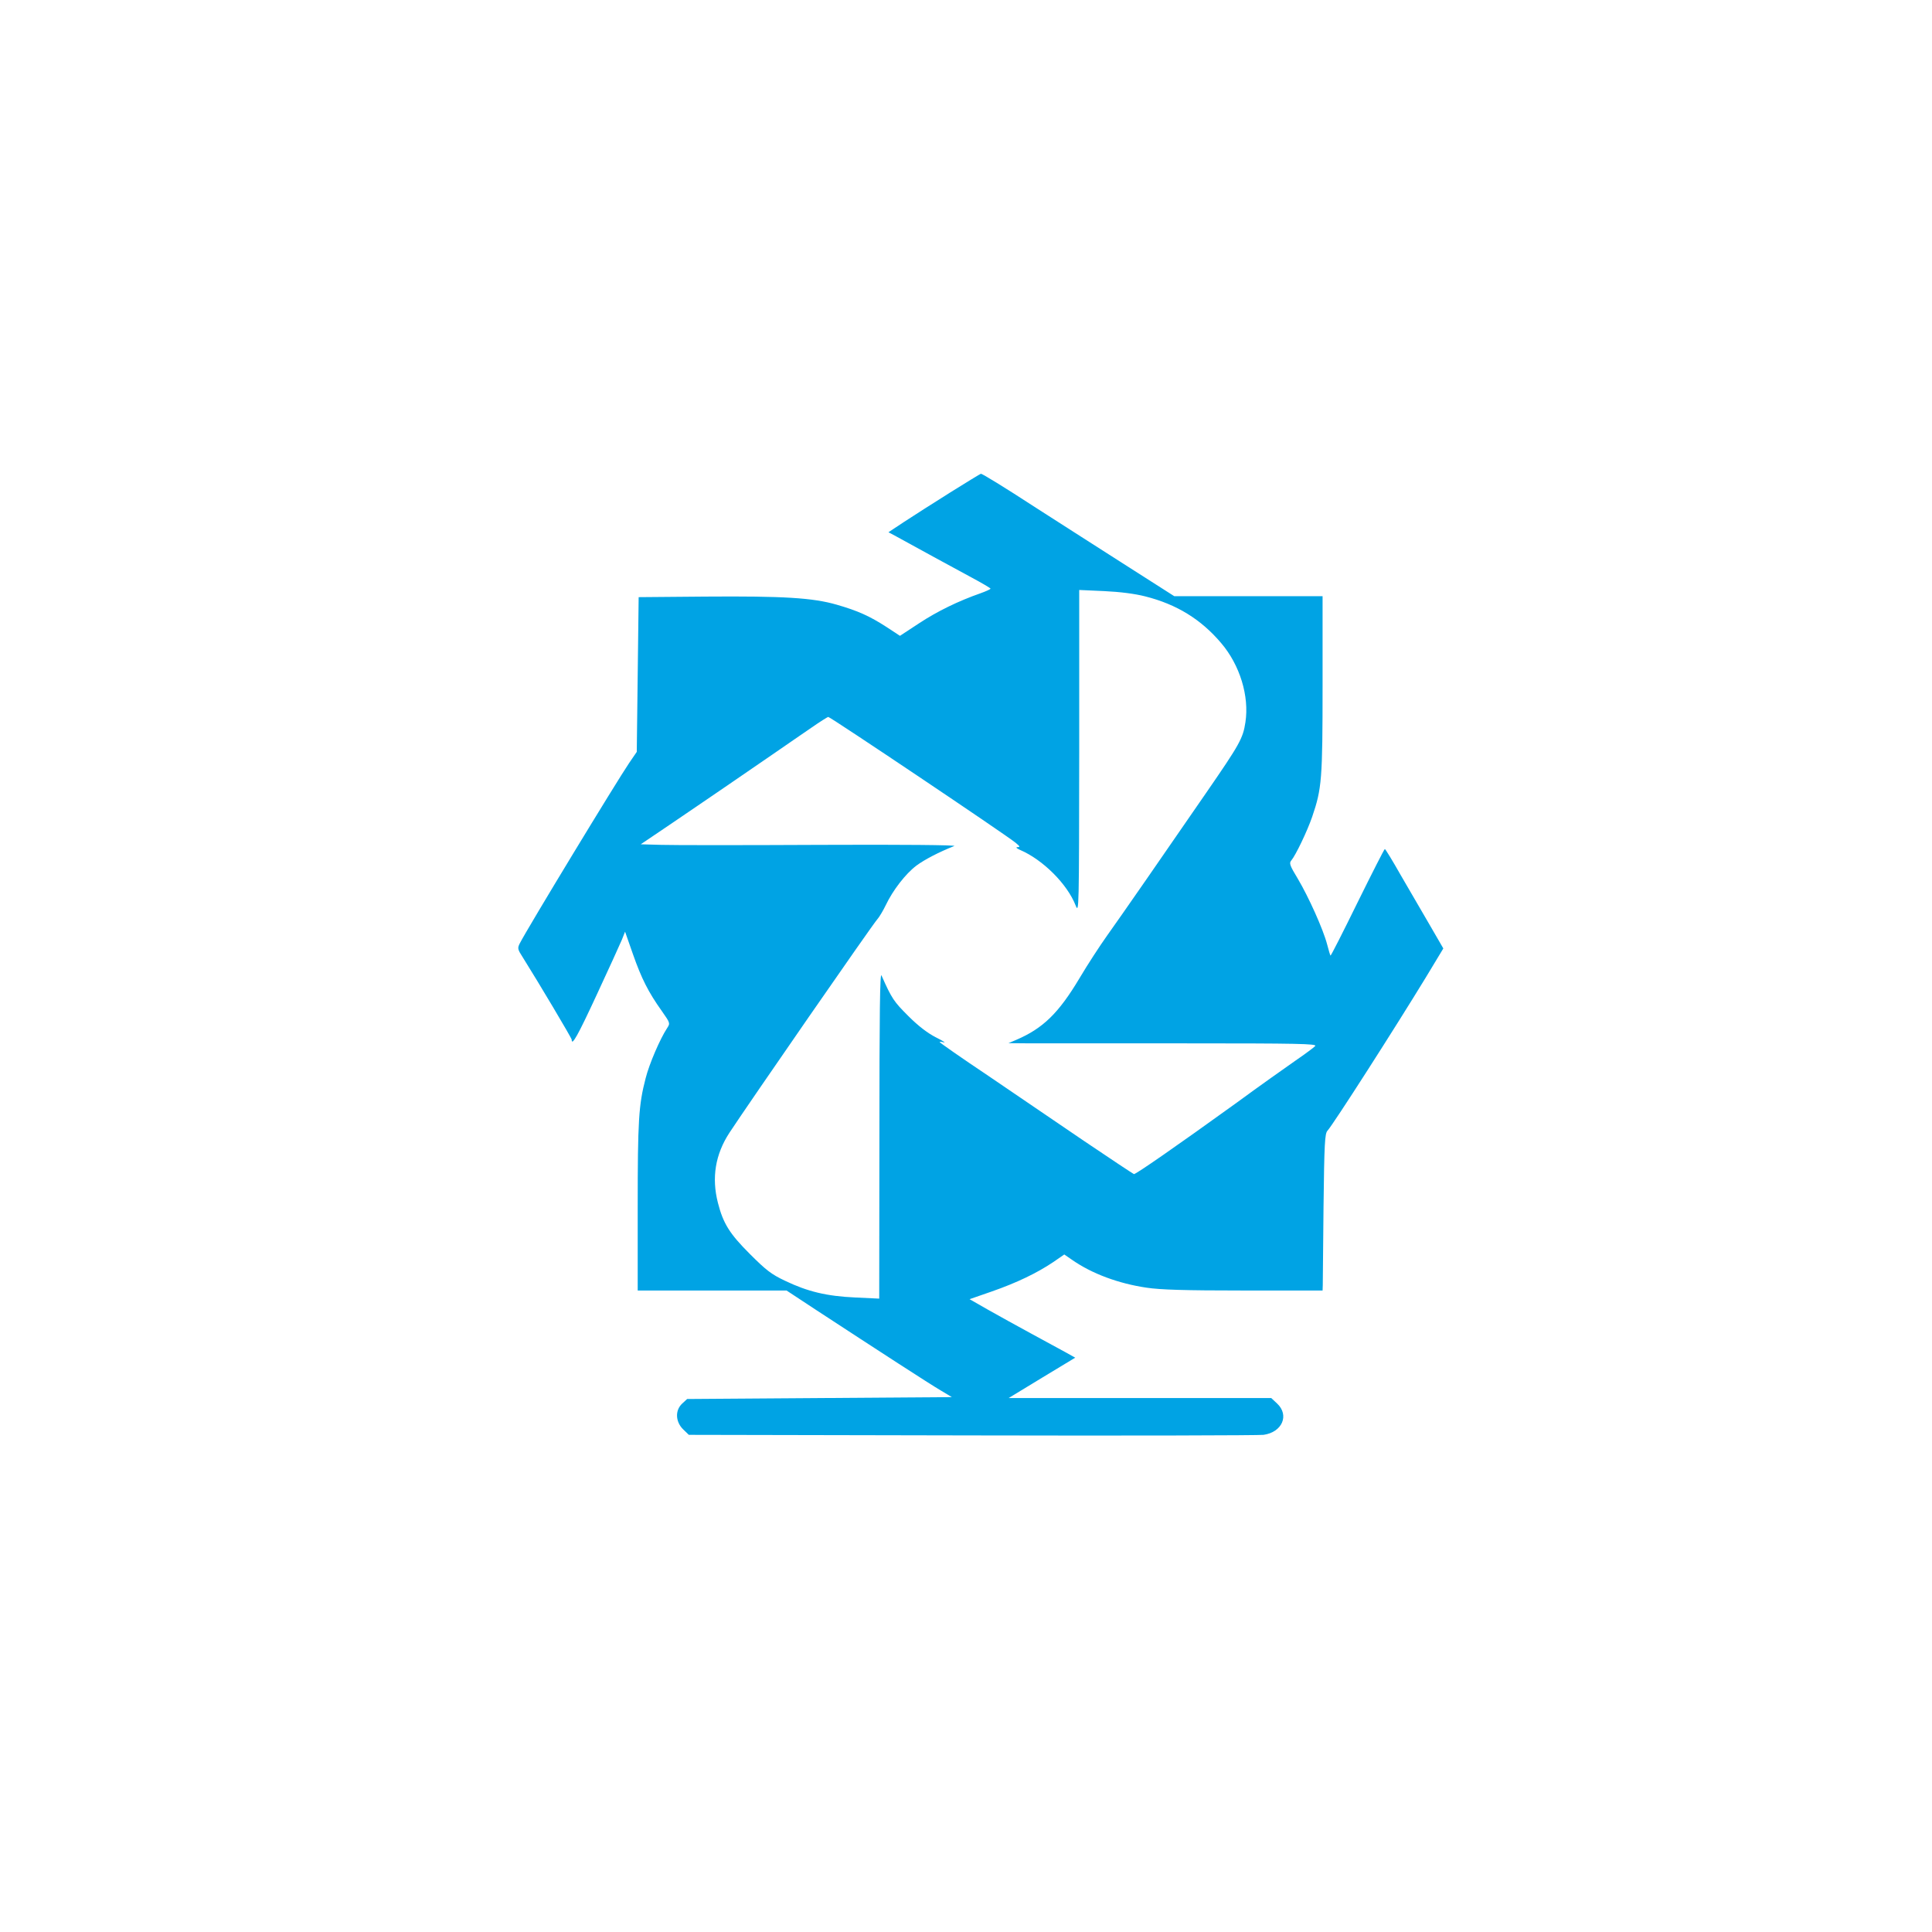 <?xml version="1.0" standalone="no"?>
<!DOCTYPE svg PUBLIC "-//W3C//DTD SVG 20010904//EN"
 "http://www.w3.org/TR/2001/REC-SVG-20010904/DTD/svg10.dtd">
<svg version="1.0" xmlns="http://www.w3.org/2000/svg"
 width="1024pt" height="1024pt" viewBox="0 0 1024 1024"
 preserveAspectRatio="xMidYMid meet">

<g transform="translate(0,1024) scale(0.1,-0.1)"
fill="#00a3e4" stroke="none">
<path d="M5035 7629 c-88 -55 -197 -125 -243 -155 l-83 -55 43 -23 c98 -54
301 -165 396 -216 56 -30 102 -57 102 -60 0 -3 -24 -14 -52 -24 -120 -42 -230
-96 -326 -159 l-102 -67 -70 46 c-91 59 -154 87 -265 119 -128 37 -284 46
-695 43 l-355 -3 -5 -410 -5 -410 -41 -60 c-64 -94 -536 -871 -579 -955 -13
-26 -12 -31 17 -76 81 -129 258 -426 258 -434 0 -37 32 20 133 238 64 137 123
268 133 291 l17 43 42 -120 c45 -128 81 -200 153 -301 44 -63 45 -64 28 -90
-37 -56 -95 -190 -114 -266 -37 -142 -42 -224 -42 -681 l0 -444 394 0 395 0
158 -104 c335 -219 600 -391 658 -425 l60 -36 -702 -5 -701 -5 -26 -24 c-39
-36 -36 -97 5 -137 l30 -29 1502 -3 c826 -2 1521 0 1544 3 99 14 138 104 72
166 l-31 29 -696 0 -696 0 176 107 177 107 -52 29 c-29 16 -110 60 -182 99
-71 39 -174 95 -228 126 l-98 56 118 41 c132 46 240 98 326 156 l58 40 42 -29
c105 -73 245 -125 394 -147 74 -11 199 -15 516 -15 l417 0 1 28 c0 15 2 201 4
414 4 340 7 390 21 405 31 34 357 543 521 812 l93 154 -73 126 c-40 69 -109
188 -153 263 -43 76 -81 138 -84 138 -3 0 -68 -128 -145 -284 -77 -157 -141
-283 -143 -281 -2 2 -10 29 -18 60 -21 80 -98 251 -155 347 -43 71 -47 83 -35
97 23 27 85 156 111 232 51 150 55 196 55 700 l0 469 -393 0 -393 0 -279 178
c-154 98 -356 228 -450 288 -175 114 -290 184 -296 183 -2 0 -76 -45 -164
-100z m1035 -550 c167 -42 296 -122 402 -247 100 -117 150 -282 129 -420 -13
-86 -30 -116 -210 -377 -214 -311 -444 -643 -524 -755 -37 -52 -103 -153 -145
-224 -111 -186 -194 -267 -337 -328 l-40 -17 120 -1 c66 0 434 0 819 0 593 0
697 -2 687 -14 -6 -7 -53 -42 -104 -77 -50 -35 -192 -135 -313 -224 -316 -228
-535 -380 -544 -378 -5 2 -123 80 -262 174 -139 95 -369 251 -510 347 -142 95
-258 176 -258 179 0 2 10 2 23 -2 12 -3 -7 9 -43 27 -43 22 -92 59 -146 113
-76 76 -87 91 -142 215 -8 19 -11 -198 -11 -844 l-1 -869 -127 6 c-152 7 -252
31 -373 89 -72 34 -100 56 -186 142 -107 107 -141 161 -169 271 -34 133 -14
256 61 371 97 148 761 1108 785 1133 9 10 29 43 44 74 37 78 104 165 162 209
43 32 120 72 201 104 13 5 -272 8 -710 6 -403 -2 -782 -2 -843 0 l-109 3 154
104 c85 58 218 148 295 201 77 53 192 132 255 175 63 44 153 105 199 137 46
32 87 58 91 58 11 0 944 -626 993 -667 23 -19 25 -23 10 -23 -11 -1 -6 -6 14
-15 121 -52 250 -181 294 -294 18 -45 18 -24 19 813 l0 859 133 -6 c85 -4 162
-14 217 -28z"/>
</g>
</svg>
